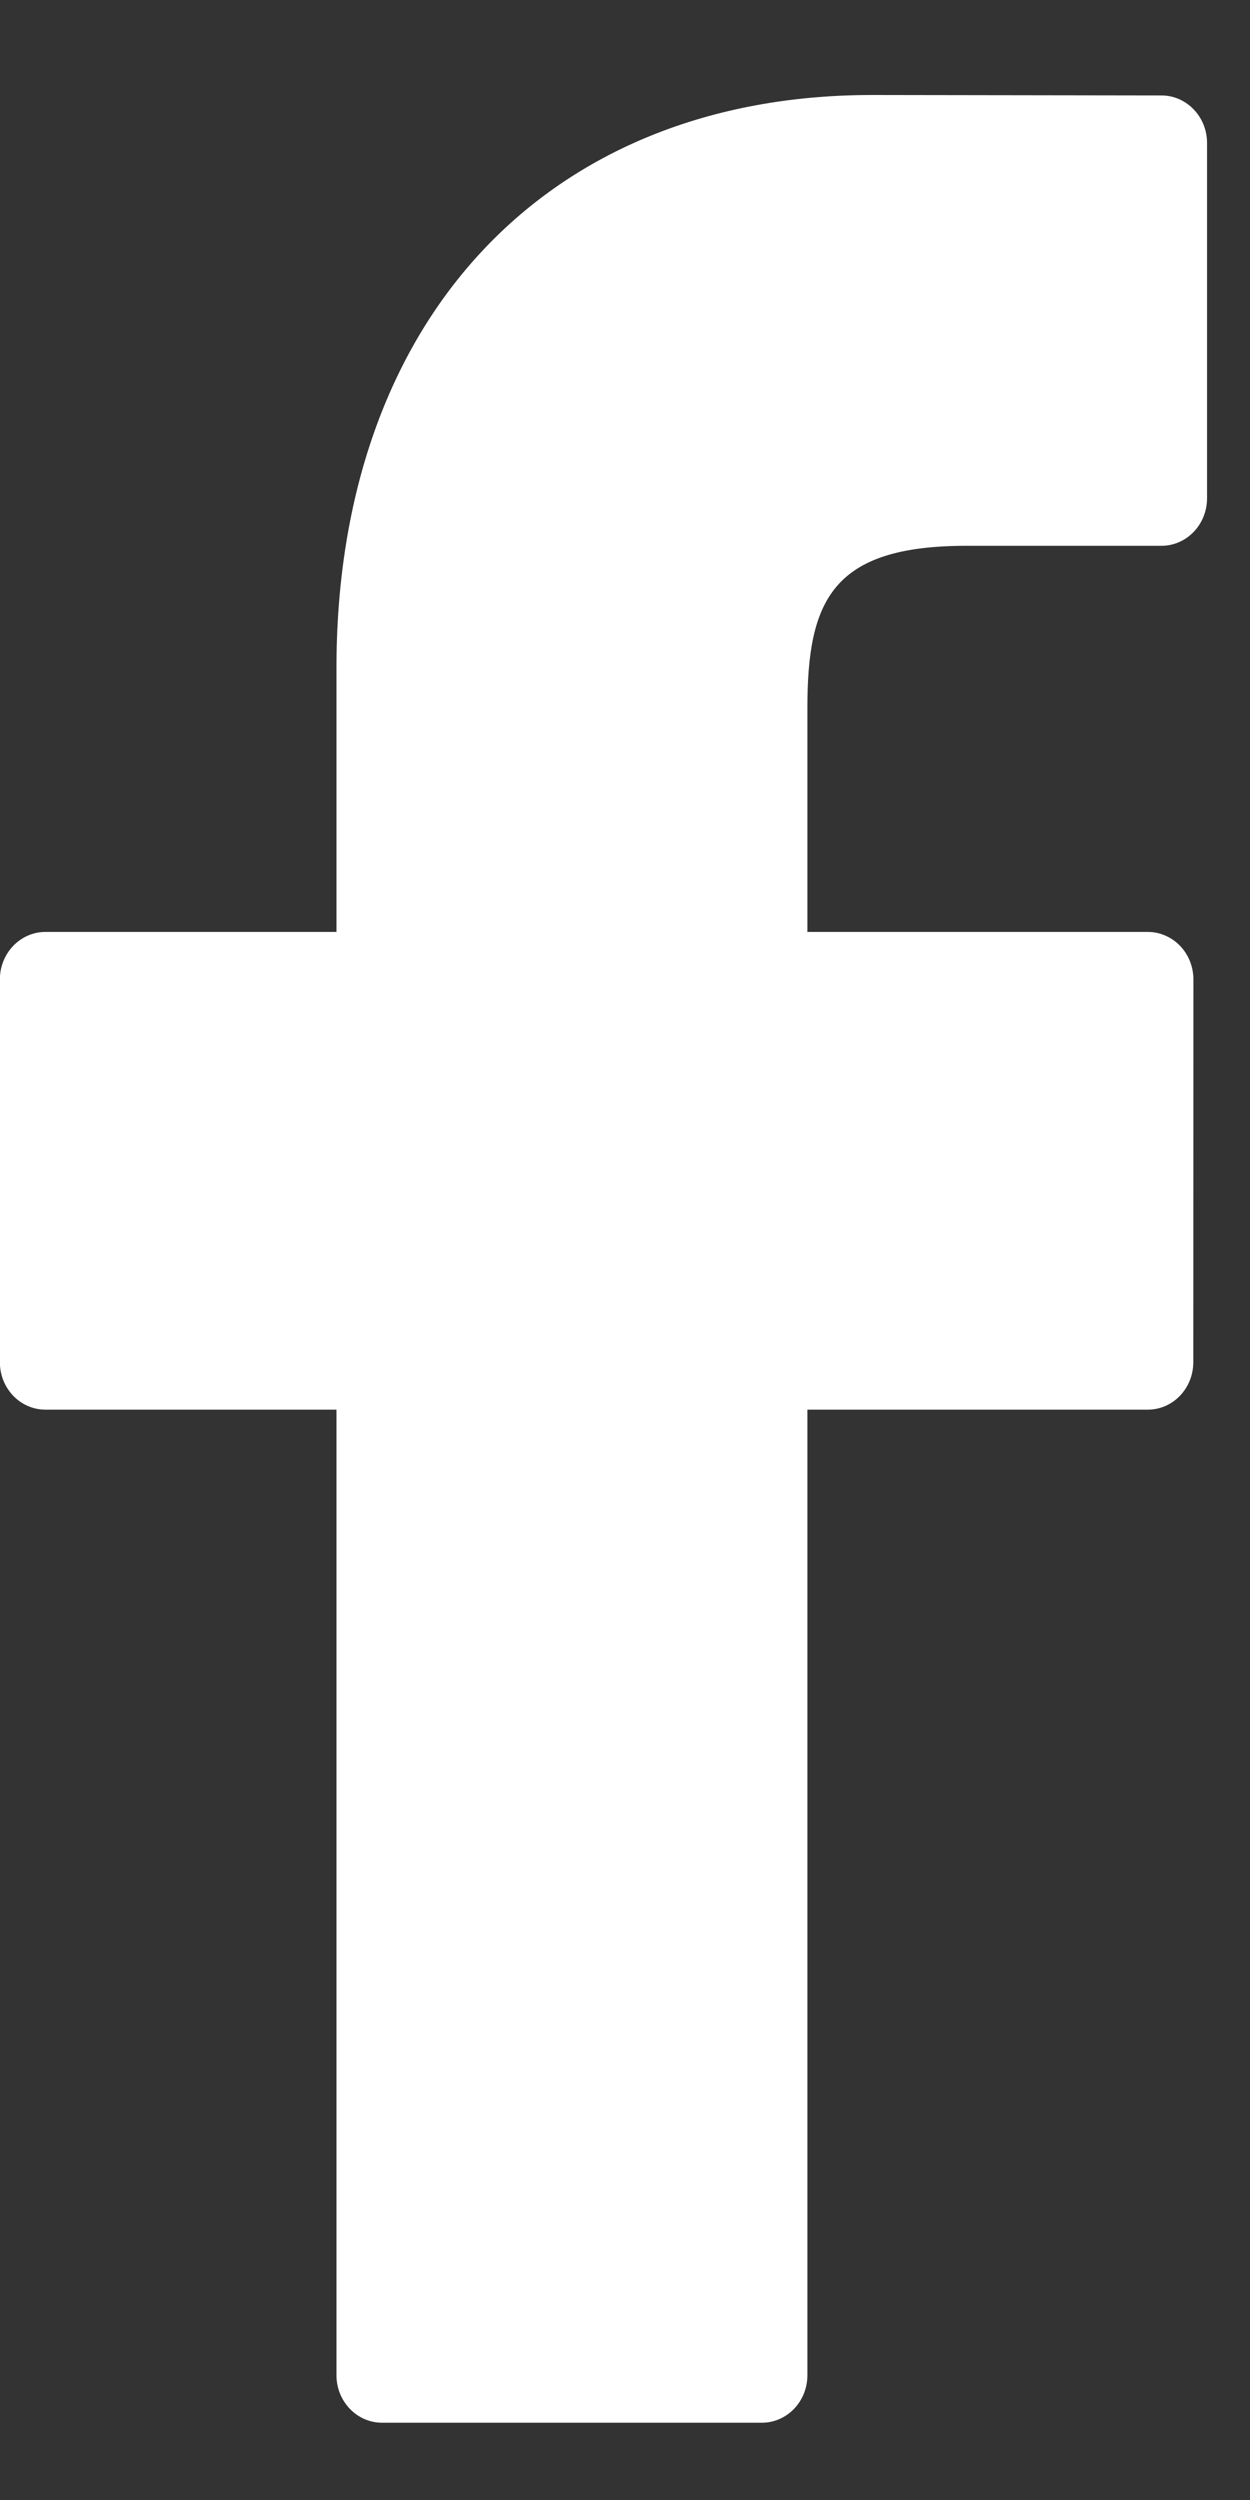 <?xml version="1.0" encoding="UTF-8"?> <svg xmlns="http://www.w3.org/2000/svg" width="11" height="22" viewBox="0 0 11 22" fill="none"><rect x="0" y="0" width="11" height="22" fill="#333333" stroke="none"/> <path d="M10.222 0.84L7.674 0.836C4.811 0.836 2.961 2.815 2.961 5.877V8.201H0.4C0.178 8.201 -0.001 8.389 -0.001 8.619V11.987C-0.001 12.218 0.178 12.405 0.4 12.405H2.961V20.902C2.961 21.133 3.141 21.32 3.362 21.32H6.704C6.926 21.32 7.105 21.133 7.105 20.902V12.405H10.1C10.322 12.405 10.501 12.218 10.501 11.987L10.502 8.619C10.502 8.509 10.46 8.402 10.385 8.324C10.31 8.246 10.208 8.201 10.101 8.201H7.105V6.231C7.105 5.284 7.322 4.803 8.505 4.803L10.221 4.803C10.442 4.803 10.622 4.616 10.622 4.385V1.258C10.622 1.028 10.443 0.841 10.222 0.84Z" fill="white"></path> </svg> 
